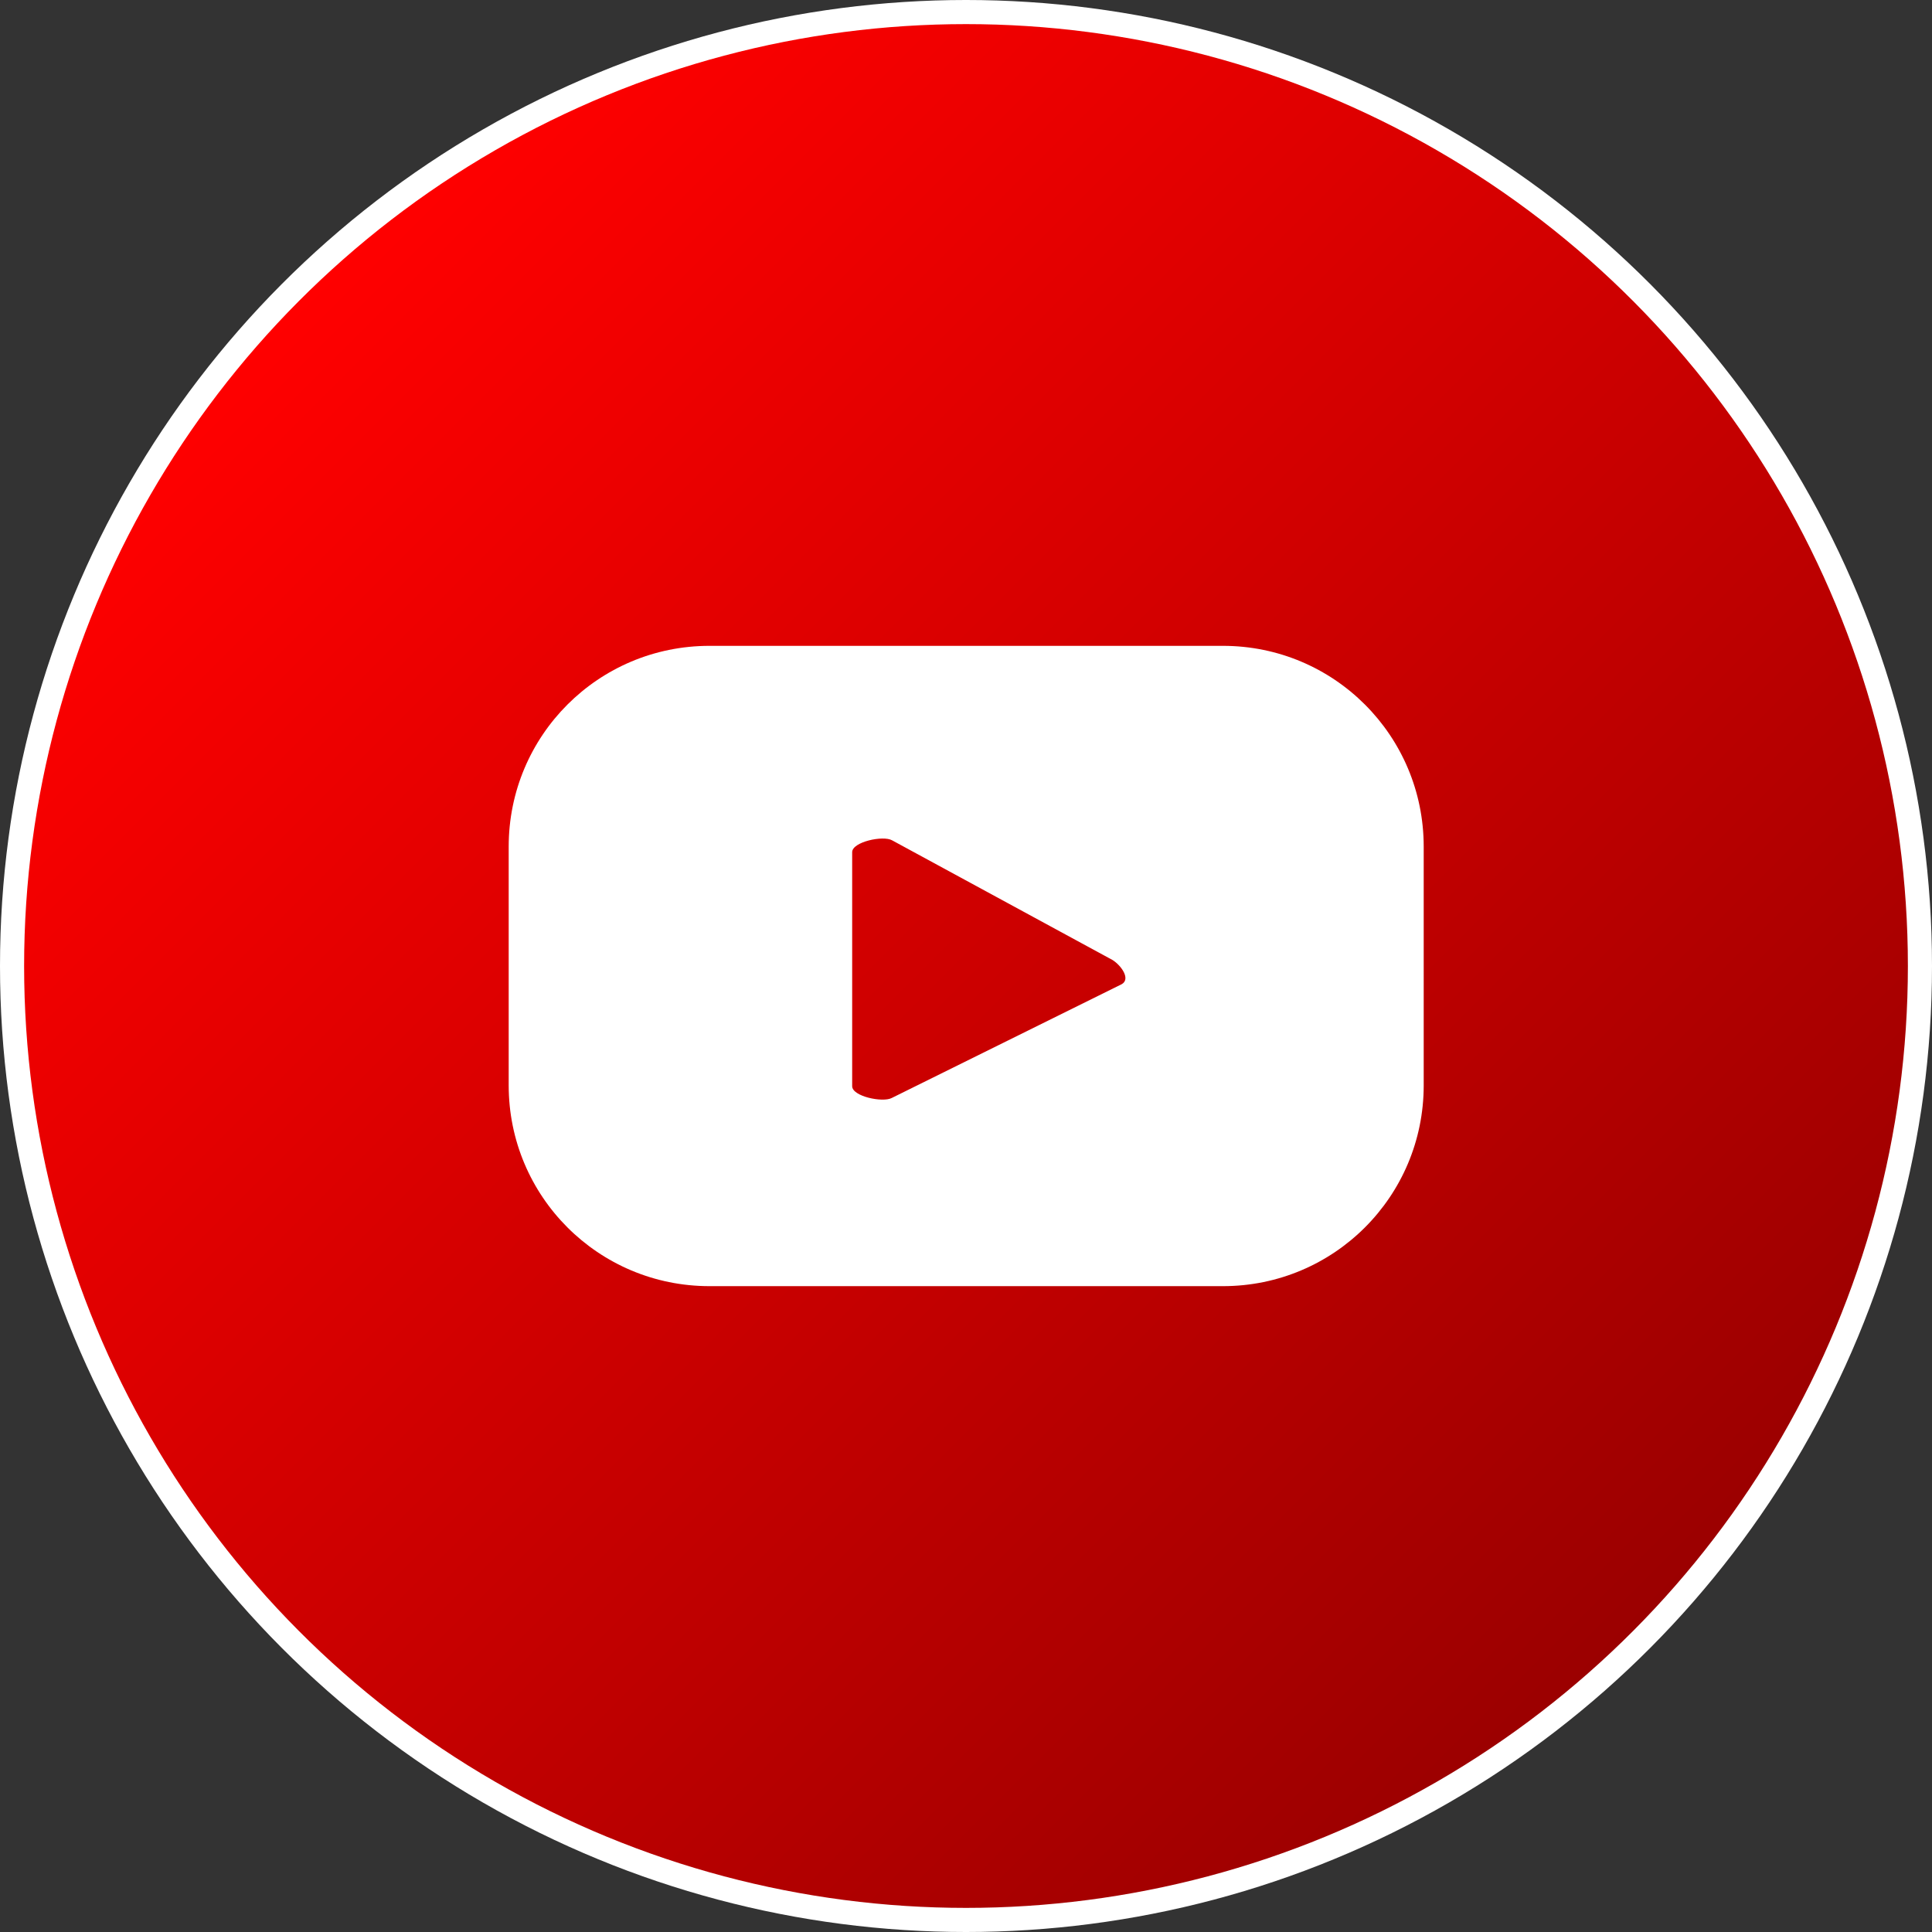 <svg xmlns="http://www.w3.org/2000/svg" xmlns:xlink="http://www.w3.org/1999/xlink" x="0px" y="0px" viewBox="0 0 48.88 48.88" style="enable-background:new 0 0 48.88 48.88;" xml:space="preserve"><rect x="0" y="0" width="48.88" height="48.88" fill="#333333" stroke="none"/> <style type="text/css"> .st0{fill:url(#SVGID_1_);} .st1{fill:#FFFFFF;} .st2{fill:url(#SVGID_2_);} .st3{fill-rule:evenodd;clip-rule:evenodd;fill:#FFFFFF;} .st4{fill:url(#SVGID_3_);} .st5{fill:url(#SVGID_4_);} .st6{fill:url(#SVGID_5_);} .st7{fill:url(#SVGID_6_);} .st8{fill:url(#SVGID_7_);} .st9{fill:url(#SVGID_8_);} .st10{fill:url(#SVGID_9_);} .st11{fill:url(#SVGID_10_);} .st12{fill:url(#SVGID_11_);} .st13{fill:url(#SVGID_12_);} .st14{fill:url(#SVGID_13_);} .st15{fill:url(#SVGID_14_);} .st16{fill-rule:evenodd;clip-rule:evenodd;fill:#FF1753;} .st17{fill-rule:evenodd;clip-rule:evenodd;fill:#00C9D0;} .st18{fill:url(#SVGID_15_);} </style> <g id="BACKGROUND"> </g> <g id="ELEMENTS"> <circle class="st1" cx="24.44" cy="24.44" r="24.44"></circle> <g> <g> <linearGradient id="SVGID_1_" gradientUnits="userSpaceOnUse" x1="7.591" y1="7.591" x2="41.294" y2="41.294"> <stop offset="0" style="stop-color:#FF0000"></stop> <stop offset="1" style="stop-color:#9B0000"></stop> </linearGradient> <circle class="st0" cx="24.44" cy="24.44" r="23.83"></circle> <path class="st1" d="M36.02,21.42c0-2.81-2.27-5.08-5.08-5.08H17.95c-2.81,0-5.08,2.27-5.08,5.08v6.04 c0,2.81,2.27,5.08,5.08,5.08h12.99c2.81,0,5.08-2.27,5.08-5.08V21.42z M28.38,24.9l-5.82,2.88c-0.23,0.12-1-0.04-1-0.3v-5.92 c0-0.26,0.78-0.43,1.01-0.3l5.58,3.03C28.37,24.43,28.61,24.77,28.38,24.9z"></path> </g> </g> </g> </svg>